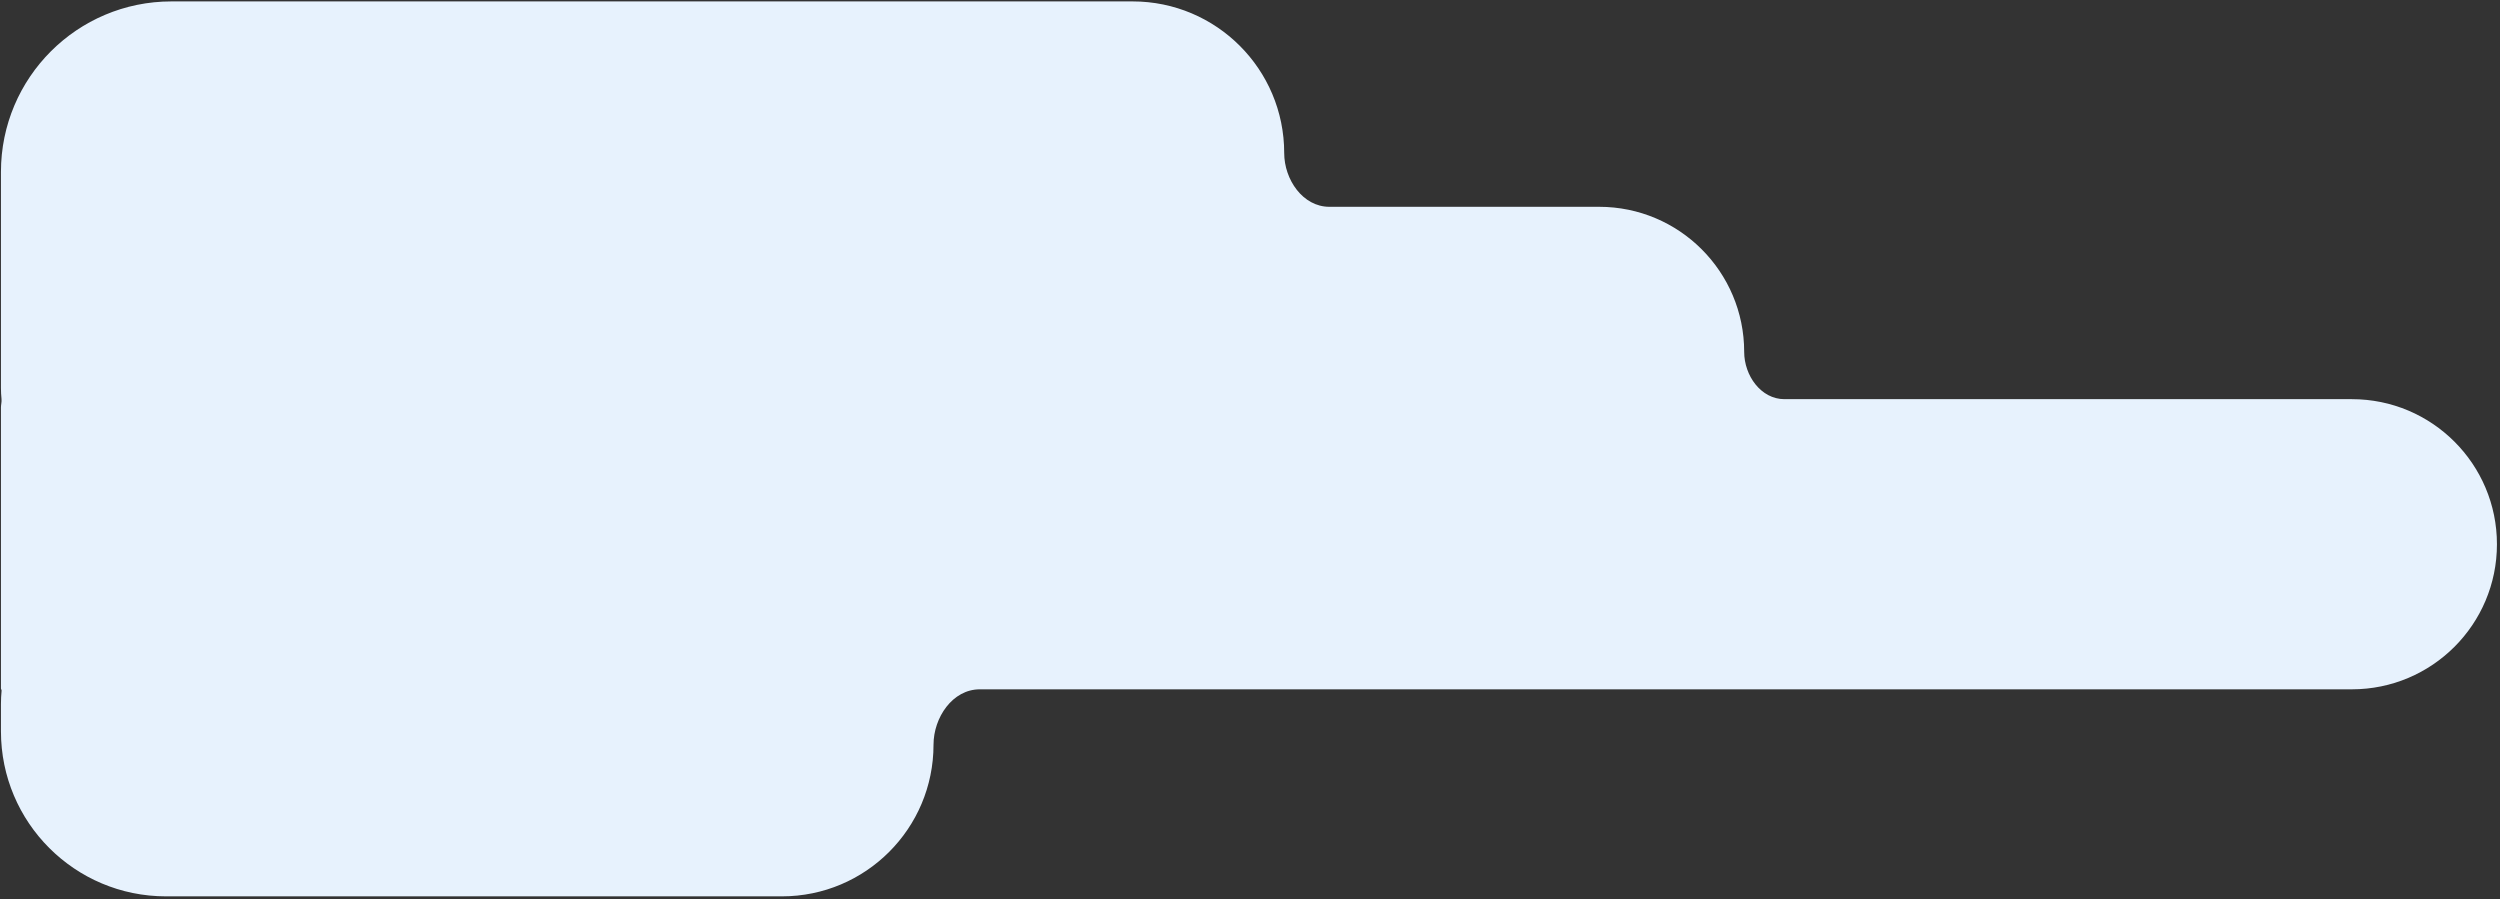 <?xml version="1.0" encoding="UTF-8"?> <svg xmlns="http://www.w3.org/2000/svg" width="545" height="196" viewBox="0 0 545 196" fill="none"><rect x="0" y="0" width="545" height="196" fill="#333333" stroke="none"/><path fill-rule="evenodd" clip-rule="evenodd" d="M0.208 37.467C0.208 16.945 16.845 0.308 37.368 0.308H246.907C265.16 0.308 279.956 15.104 279.956 33.356V33.356C279.956 39.145 284.013 45.083 289.802 45.083H348.605C366.072 45.083 380.232 59.243 380.232 76.711V76.711C380.232 81.852 383.87 87.018 389.012 87.018H512.706C530.173 87.018 544.333 101.178 544.333 118.645C544.333 136.112 530.173 150.272 512.706 150.272H213.596C207.655 150.272 203.506 156.415 203.506 162.356V162.356C203.506 180.609 188.709 195.405 170.457 195.405H117.835H56.053H36.18C16.314 195.405 0.208 179.3 0.208 159.434V153.462C0.208 152.48 0.256 151.509 0.348 150.551C0.363 150.393 0.208 150.23 0.208 150.071V150.071V88.825V88.825C0.208 88.222 0.392 87.611 0.331 87.011C0.25 86.214 0.208 85.405 0.208 84.587V65.476V46.346V37.467Z" fill="#E7F2FD"></path></svg> 